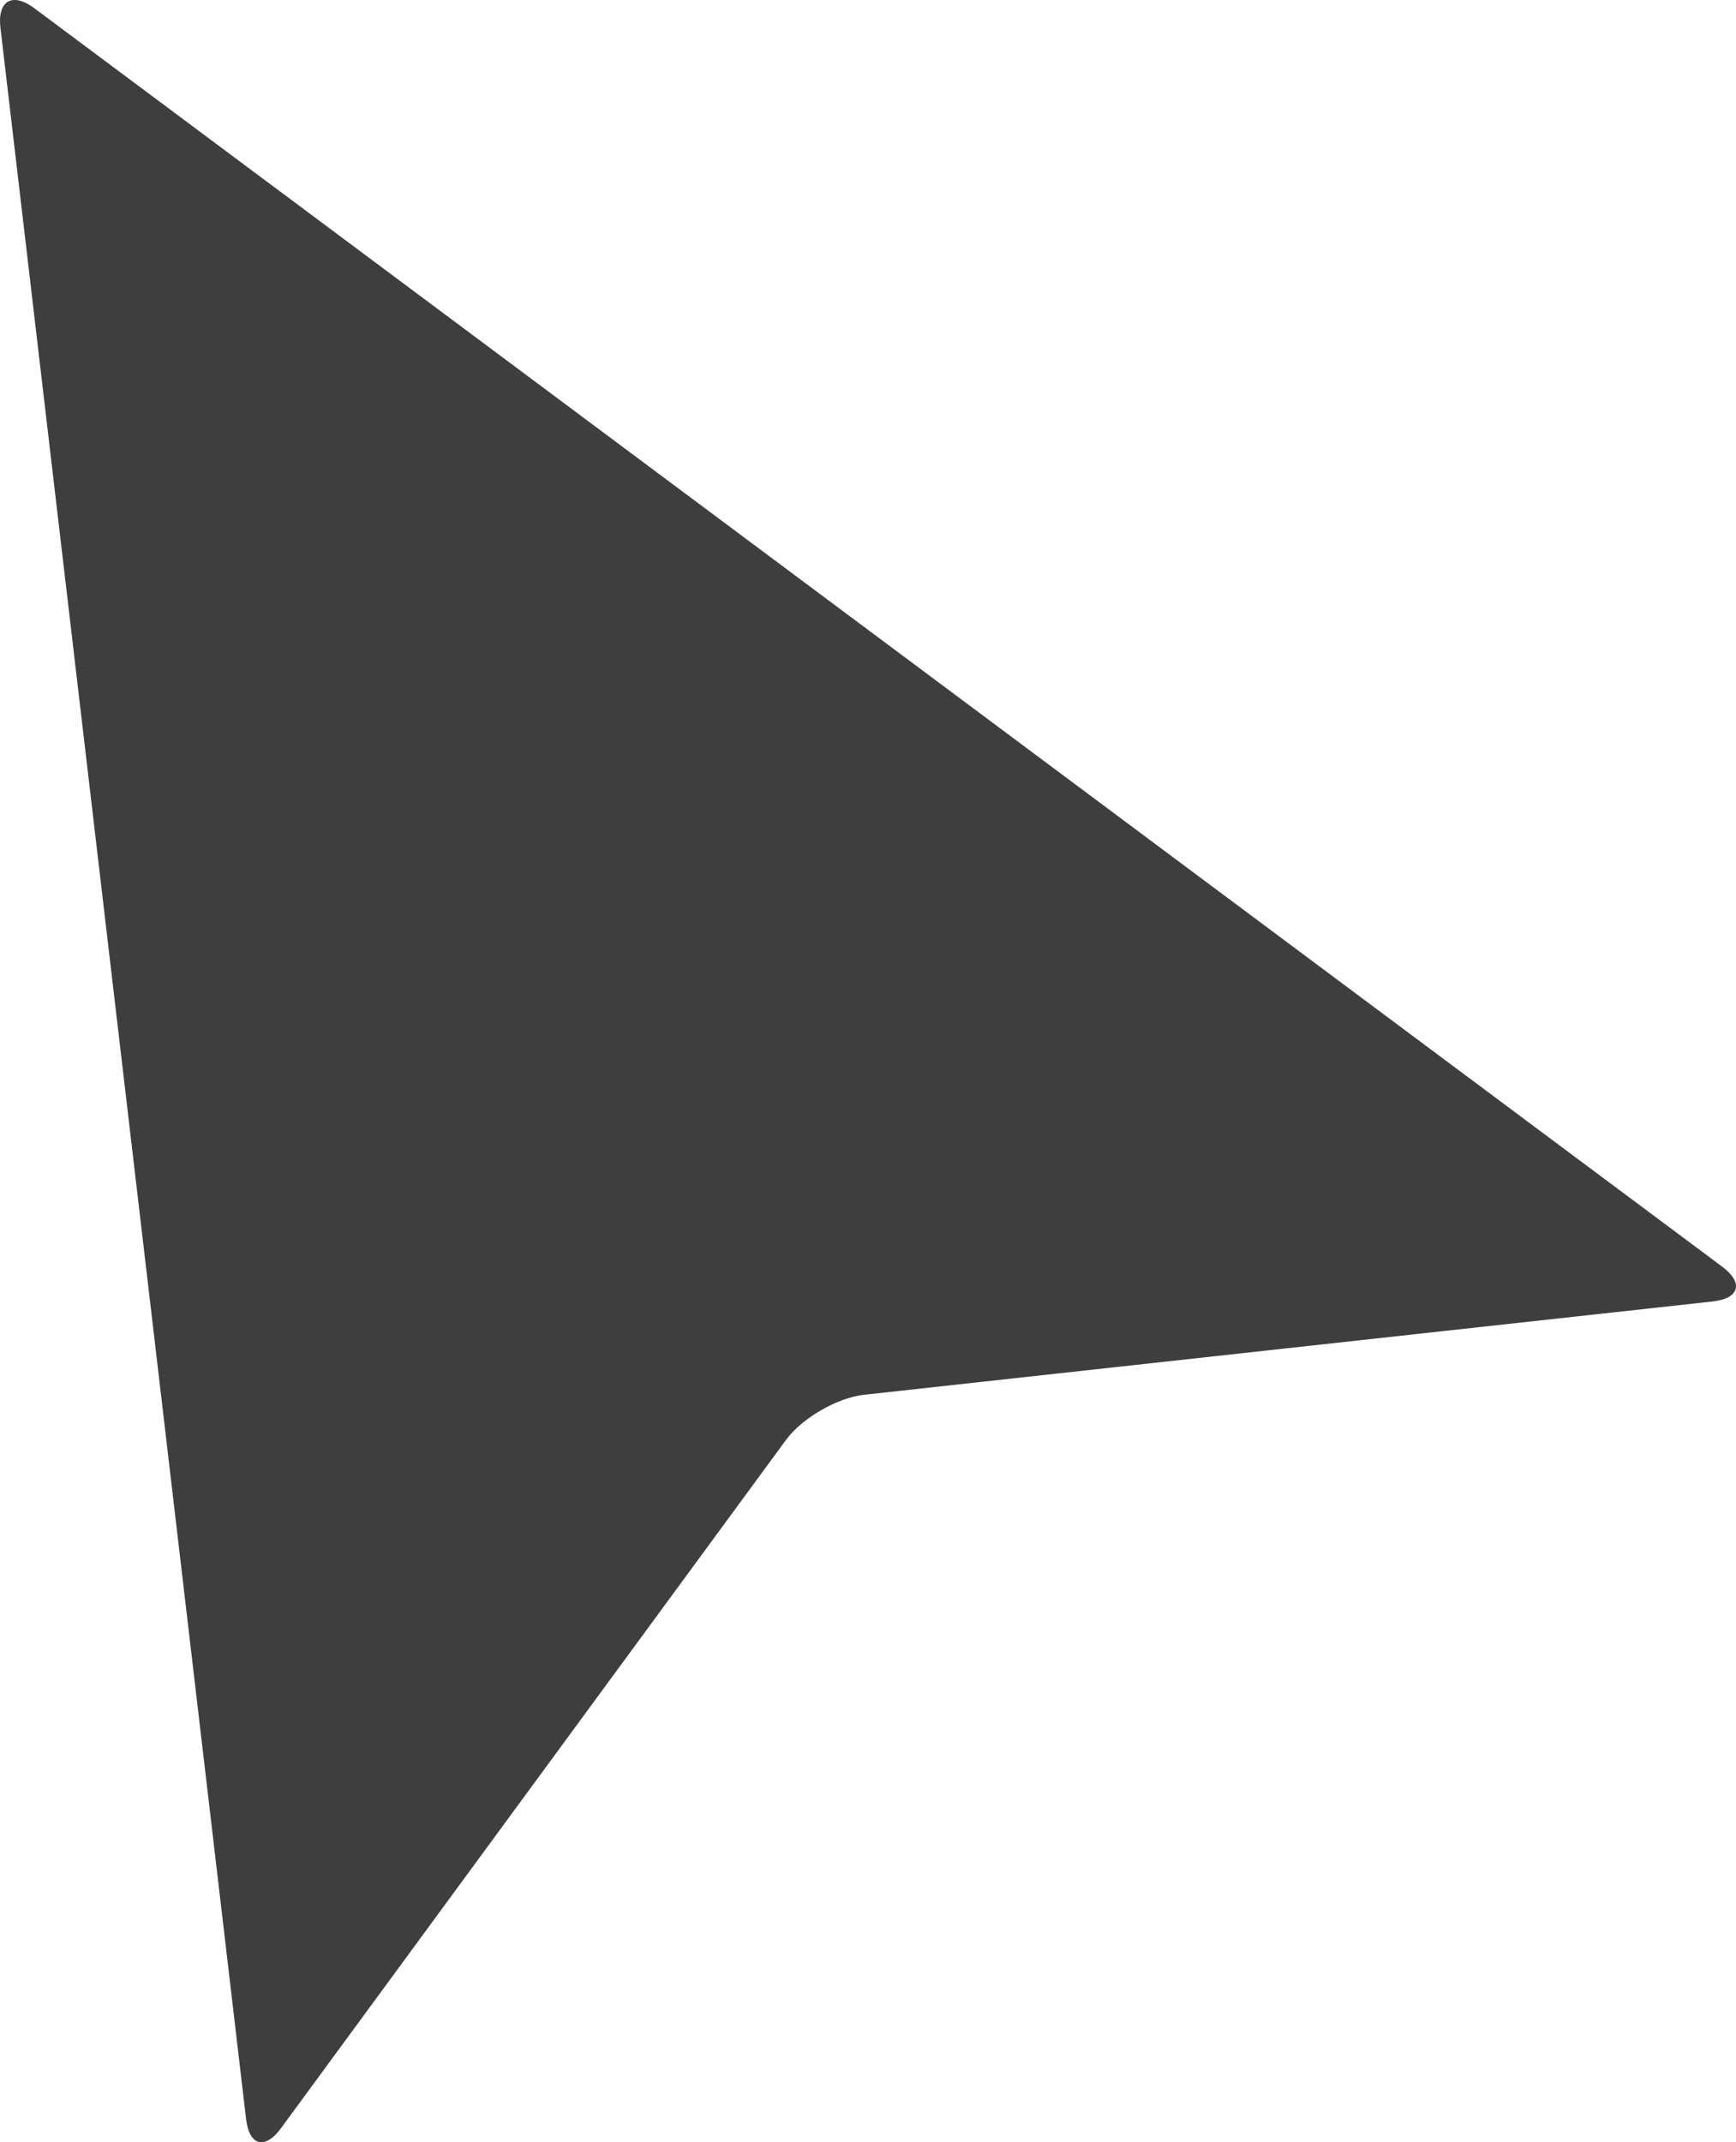 <?xml version="1.0" encoding="UTF-8"?> <svg xmlns="http://www.w3.org/2000/svg" id="noun-selection-tool-6507080" width="707.019" height="872.277" viewBox="0 0 707.019 872.277"><g id="Group_307" data-name="Group 307" transform="translate(0 0)"><path id="Path_3271" data-name="Path 3271" d="M1021.719,689.332c10.973-1.206,12.709-7.591,3.858-14.188L338.131,162.714c-8.851-6.6-15.039-3.025-13.751,7.94L424.43,1022.217c1.289,10.962,7.685,12.652,14.216,3.753L644.33,745.7c6.533-8.9,20.854-17.169,31.827-18.375l345.564-37.992Z" transform="translate(-324.211 -159.404)" fill="#3e3e3e"></path></g></svg> 